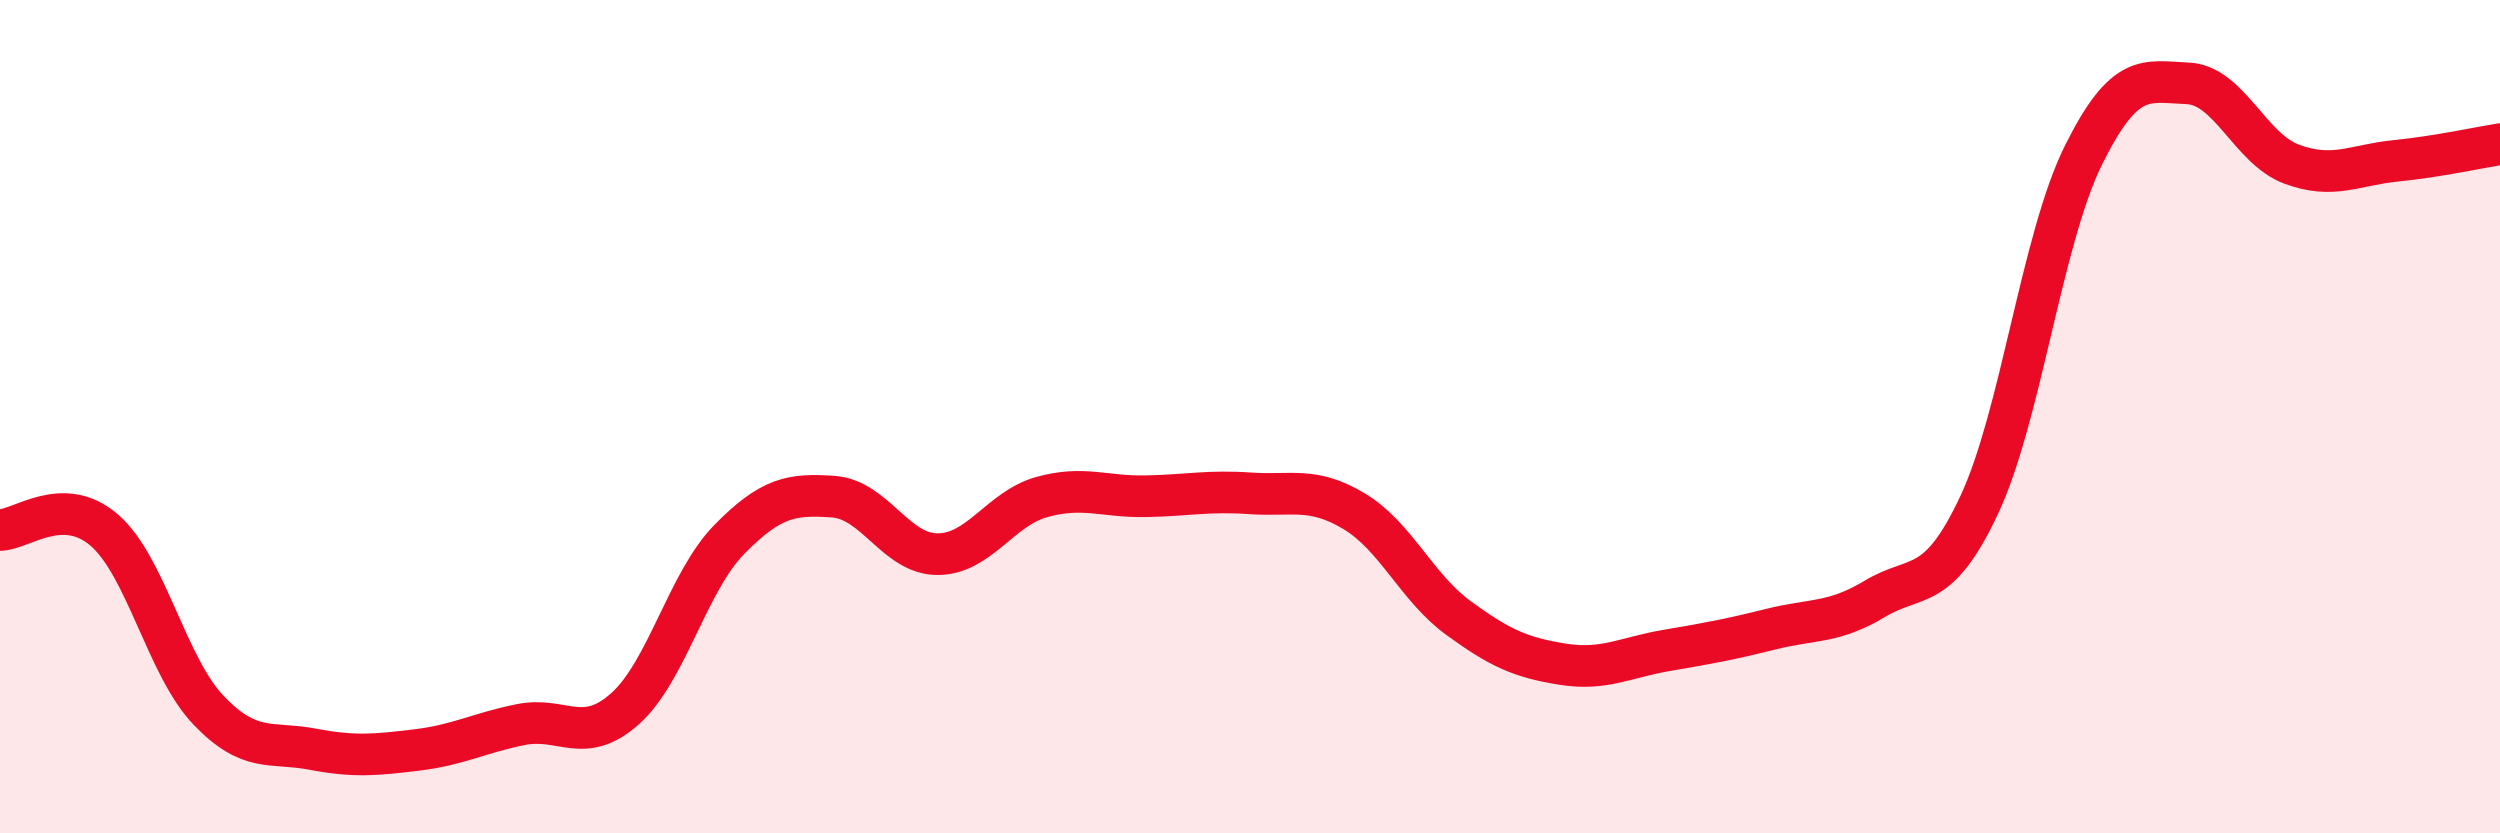 
    <svg width="60" height="20" viewBox="0 0 60 20" xmlns="http://www.w3.org/2000/svg">
      <path
        d="M 0,12.72 C 0.5,12.72 1.5,11.86 2.5,12.72 C 3.5,13.58 4,15.99 5,17.04 C 6,18.09 6.5,17.79 7.5,17.98 C 8.5,18.17 9,18.12 10,18 C 11,17.88 11.5,17.59 12.5,17.39 C 13.5,17.19 14,17.9 15,17.01 C 16,16.12 16.5,13.97 17.5,12.95 C 18.5,11.93 19,11.85 20,11.92 C 21,11.99 21.5,13.3 22.5,13.3 C 23.5,13.3 24,12.21 25,11.93 C 26,11.65 26.5,11.93 27.5,11.91 C 28.5,11.89 29,11.77 30,11.84 C 31,11.91 31.5,11.67 32.5,12.27 C 33.5,12.87 34,14.1 35,14.83 C 36,15.56 36.5,15.78 37.5,15.94 C 38.5,16.1 39,15.78 40,15.61 C 41,15.44 41.5,15.35 42.5,15.1 C 43.5,14.85 44,14.97 45,14.37 C 46,13.77 46.5,14.25 47.5,12.12 C 48.5,9.99 49,5.75 50,3.73 C 51,1.71 51.5,1.96 52.5,2 C 53.5,2.04 54,3.57 55,3.94 C 56,4.31 56.5,3.96 57.5,3.86 C 58.5,3.76 59.5,3.54 60,3.46L60 20L0 20Z"
        fill="#EB0A25"
        opacity="0.1"
        stroke-linecap="round"
        stroke-linejoin="round"
      />
      <path
        d="M 0,12.72 C 0.5,12.72 1.5,11.86 2.5,12.72 C 3.5,13.58 4,15.99 5,17.04 C 6,18.09 6.5,17.79 7.5,17.98 C 8.5,18.17 9,18.12 10,18 C 11,17.88 11.5,17.59 12.5,17.39 C 13.5,17.19 14,17.9 15,17.01 C 16,16.12 16.5,13.97 17.5,12.95 C 18.5,11.93 19,11.85 20,11.92 C 21,11.99 21.5,13.3 22.5,13.3 C 23.5,13.3 24,12.21 25,11.93 C 26,11.65 26.5,11.93 27.5,11.91 C 28.5,11.89 29,11.77 30,11.84 C 31,11.91 31.5,11.67 32.5,12.27 C 33.5,12.87 34,14.1 35,14.83 C 36,15.56 36.5,15.78 37.5,15.94 C 38.5,16.1 39,15.78 40,15.61 C 41,15.44 41.5,15.35 42.5,15.1 C 43.5,14.85 44,14.97 45,14.37 C 46,13.77 46.5,14.25 47.5,12.12 C 48.5,9.99 49,5.75 50,3.73 C 51,1.71 51.5,1.96 52.5,2 C 53.5,2.04 54,3.57 55,3.94 C 56,4.31 56.5,3.96 57.5,3.86 C 58.5,3.76 59.5,3.54 60,3.46"
        stroke="#EB0A25"
        stroke-width="1"
        fill="none"
        stroke-linecap="round"
        stroke-linejoin="round"
      />
    </svg>
  